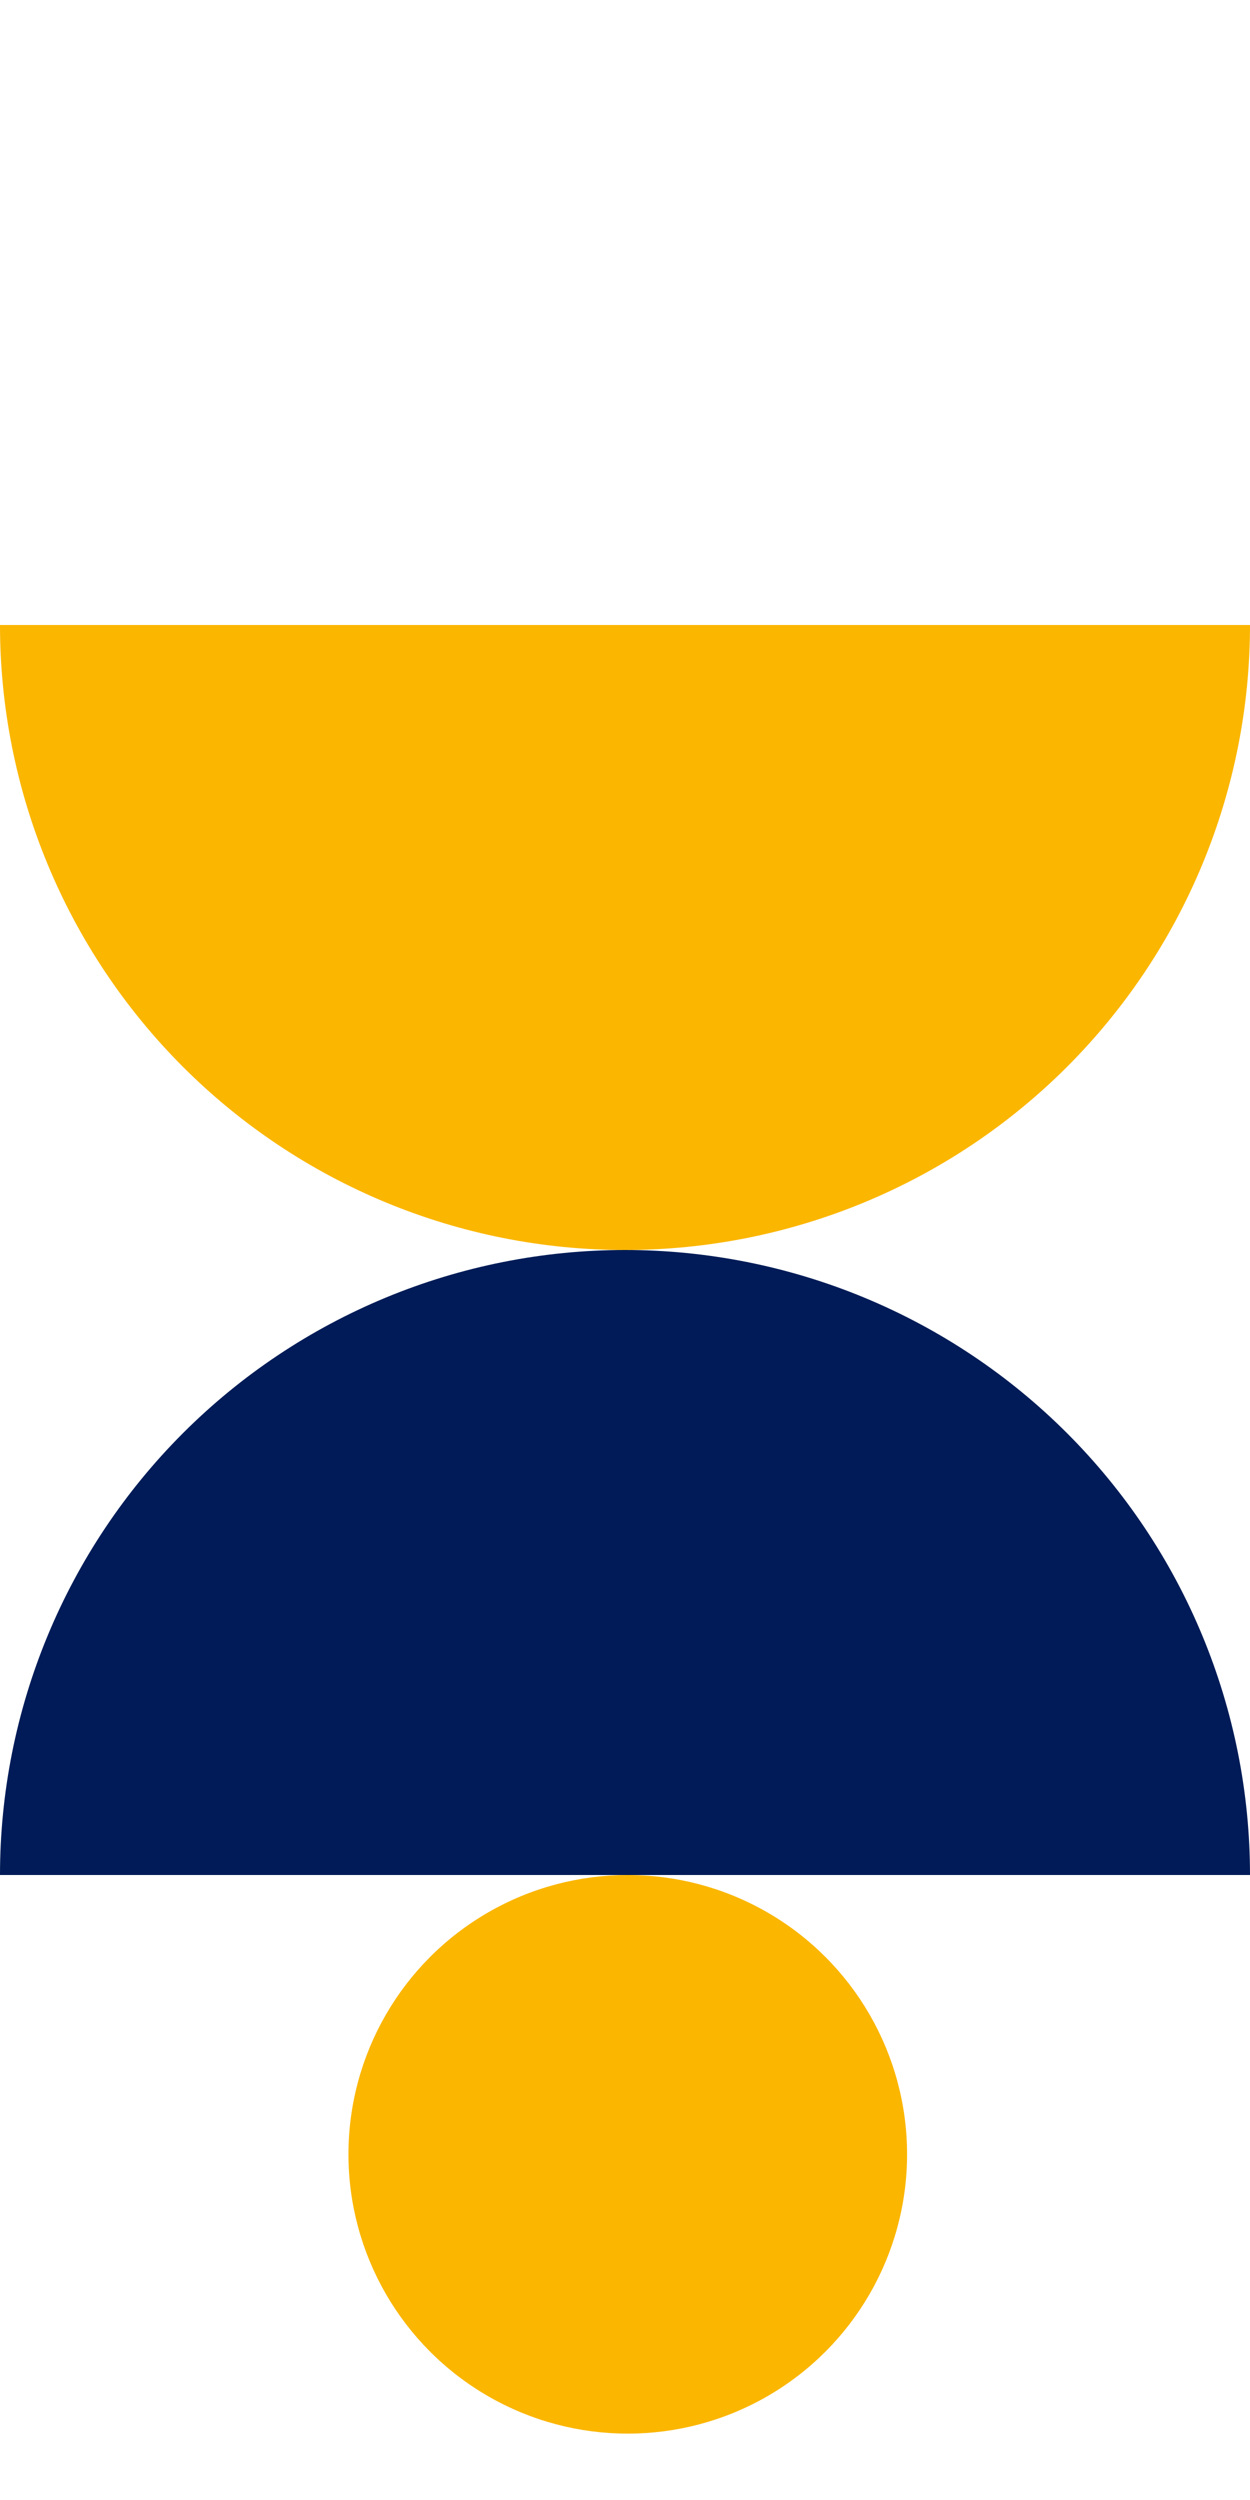 <svg width="226" height="452" viewBox="0 0 226 452" fill="none" xmlns="http://www.w3.org/2000/svg">
<circle cx="113.5" cy="389.5" r="50.5" fill="#FBB600"/>
<path d="M226 339C226 324.161 223.077 309.467 217.398 295.757C211.72 282.047 203.396 269.59 192.903 259.097C182.41 248.604 169.953 240.28 156.243 234.602C142.533 228.923 127.839 226 113 226C98.161 226 83.466 228.923 69.757 234.602C56.047 240.28 43.59 248.604 33.097 259.097C22.604 269.59 14.28 282.047 8.602 295.757C2.923 309.467 -1.2973e-06 324.161 0 339L113 339H226Z" fill="#001B57"/>
<path d="M2.51376e-05 113C2.38403e-05 127.839 2.923 142.533 8.602 156.243C14.28 169.953 22.604 182.41 33.097 192.903C43.59 203.396 56.047 211.72 69.757 217.398C83.467 223.077 98.161 226 113 226C127.839 226 142.533 223.077 156.243 217.398C169.953 211.72 182.41 203.396 192.903 192.903C203.396 182.41 211.72 169.953 217.398 156.243C223.077 142.533 226 127.839 226 113L113 113L2.51376e-05 113Z" fill="#FBB600"/>
</svg>
